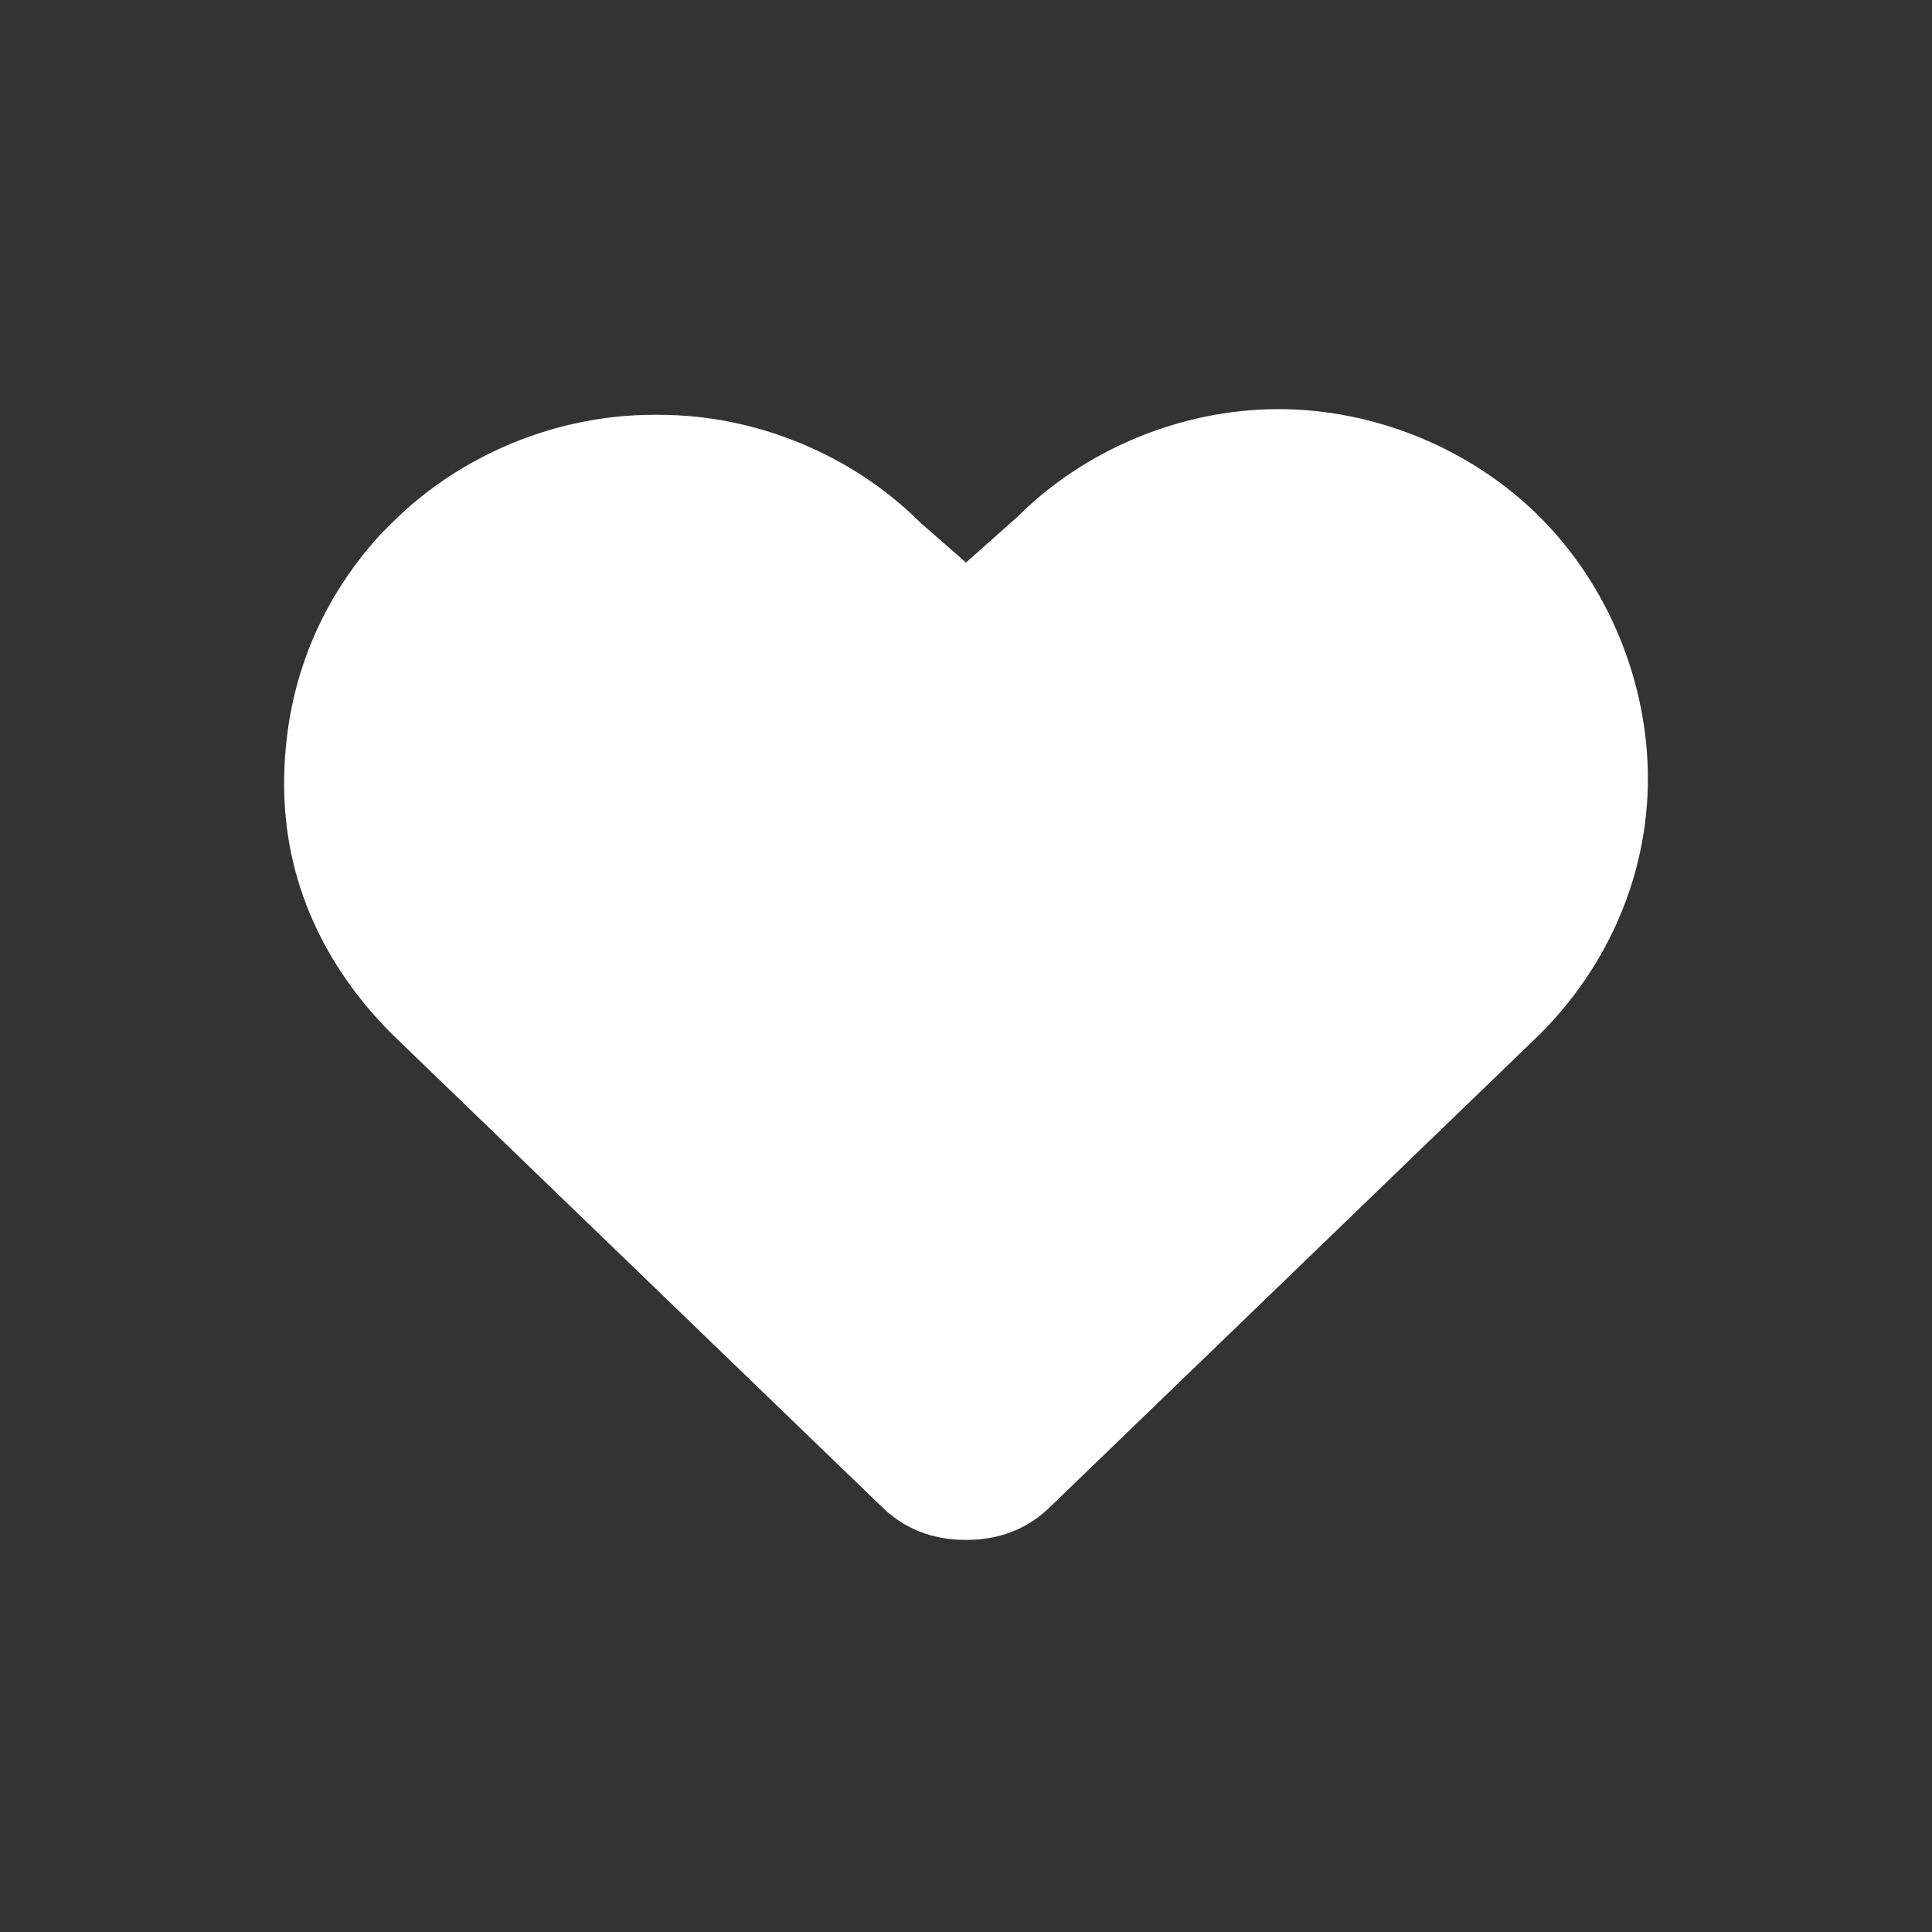 <?xml version="1.0" encoding="utf-8"?>
<!-- Generator: Adobe Illustrator 28.2.0, SVG Export Plug-In . SVG Version: 6.00 Build 0)  -->
<svg version="1.1" id="レイヤー_1" xmlns="http://www.w3.org/2000/svg" xmlns:xlink="http://www.w3.org/1999/xlink" x="0px"
	 y="0px" viewBox="0 0 34 34" style="enable-background:new 0 0 34 34;" xml:space="preserve">
<rect x="0" y="0" width="34" height="34" fill="#333333" stroke="none"/>
<style type="text/css">
	.st0{fill:#FFFFFF;}
</style>
<path class="st0" d="M27.1,9.1c-1.2-1.2-2.9-1.9-4.6-1.9c0,0,0,0,0,0c-1.7,0-3.4,0.7-4.6,1.9L17,9.9l-0.8-0.7
	c-1.2-1.2-2.9-1.9-4.6-1.9c0,0,0,0-0.1,0c-1.7,0-3.4,0.7-4.6,1.9C6.9,9.2,6.8,9.3,6.7,9.4C5.6,10.6,5,12.1,5,13.8
	c0,1.7,0.7,3.2,1.9,4.4l8.6,8.3l0,0c0.4,0.4,0.9,0.6,1.5,0.6c0.6,0,1.1-0.2,1.5-0.6l8.6-8.3c1.2-1.2,1.9-2.8,1.9-4.5
	C29,12,28.3,10.3,27.1,9.1z"/>
</svg>
